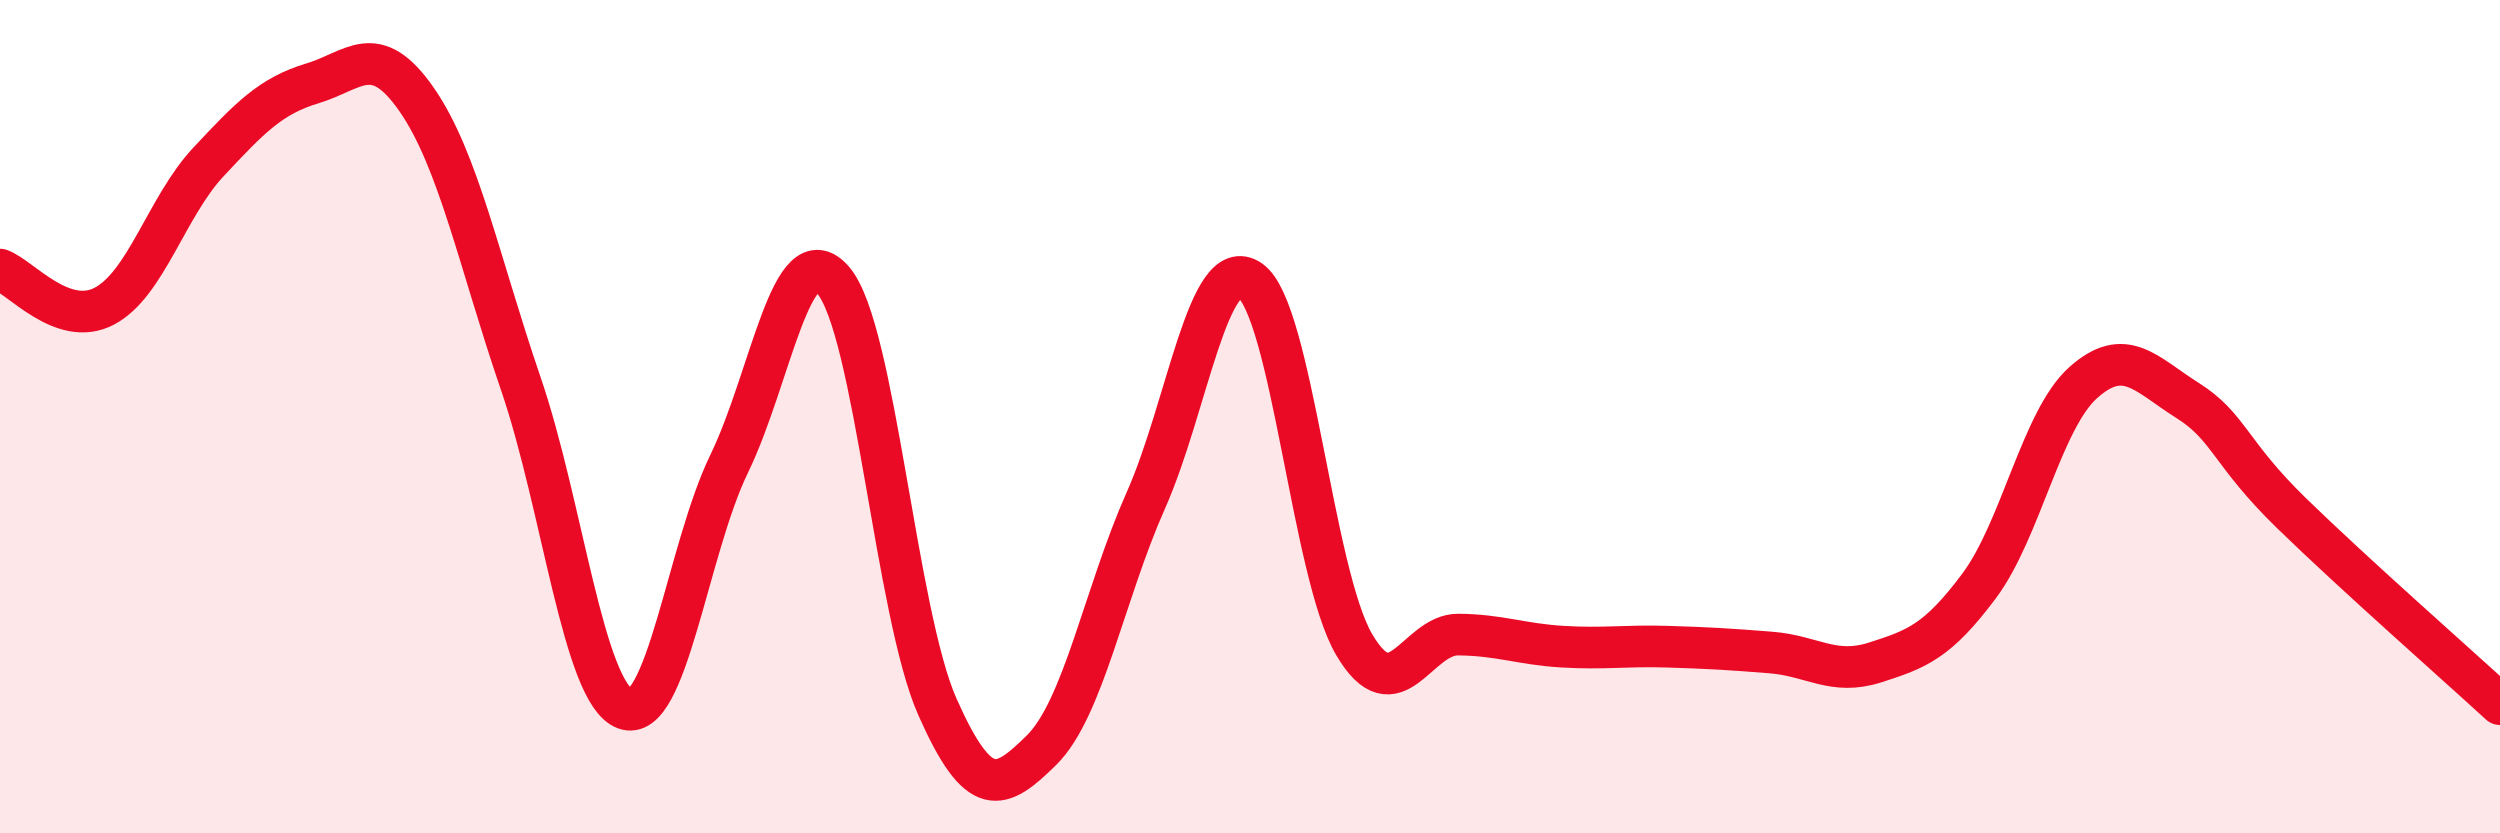 
    <svg width="60" height="20" viewBox="0 0 60 20" xmlns="http://www.w3.org/2000/svg">
      <path
        d="M 0,6.47 C 0.5,6.65 1.5,7.87 2.5,7.35 C 3.5,6.83 4,4.96 5,3.89 C 6,2.82 6.5,2.3 7.5,2 C 8.5,1.7 9,0.95 10,2.39 C 11,3.83 11.5,6.29 12.5,9.21 C 13.5,12.13 14,16.63 15,17.01 C 16,17.39 16.5,13.19 17.5,11.13 C 18.5,9.07 19,5.56 20,6.73 C 21,7.9 21.5,14.72 22.5,16.97 C 23.5,19.22 24,18.99 25,18 C 26,17.01 26.5,14.26 27.5,12.01 C 28.5,9.76 29,6.04 30,6.73 C 31,7.42 31.5,13.77 32.5,15.47 C 33.5,17.17 34,15.22 35,15.23 C 36,15.24 36.5,15.46 37.5,15.52 C 38.5,15.58 39,15.49 40,15.52 C 41,15.55 41.5,15.58 42.5,15.66 C 43.5,15.74 44,16.22 45,15.9 C 46,15.58 46.5,15.4 47.5,14.06 C 48.5,12.72 49,10.07 50,9.18 C 51,8.29 51.5,8.98 52.5,9.61 C 53.5,10.24 53.5,10.86 55,12.32 C 56.5,13.78 59,15.98 60,16.9L60 20L0 20Z"
        fill="#EB0A25"
        opacity="0.1"
        stroke-linecap="round"
        stroke-linejoin="round"
      />
      <path
        d="M 0,6.47 C 0.5,6.65 1.5,7.87 2.5,7.35 C 3.5,6.83 4,4.96 5,3.89 C 6,2.82 6.5,2.3 7.5,2 C 8.5,1.7 9,0.95 10,2.39 C 11,3.83 11.5,6.29 12.5,9.21 C 13.5,12.13 14,16.63 15,17.01 C 16,17.39 16.5,13.19 17.5,11.13 C 18.5,9.07 19,5.56 20,6.73 C 21,7.9 21.5,14.72 22.5,16.97 C 23.5,19.22 24,18.99 25,18 C 26,17.01 26.5,14.26 27.5,12.01 C 28.5,9.76 29,6.04 30,6.73 C 31,7.42 31.5,13.77 32.5,15.47 C 33.5,17.17 34,15.22 35,15.23 C 36,15.24 36.5,15.46 37.5,15.52 C 38.5,15.58 39,15.49 40,15.52 C 41,15.55 41.5,15.58 42.5,15.66 C 43.5,15.74 44,16.22 45,15.9 C 46,15.58 46.5,15.4 47.5,14.06 C 48.5,12.72 49,10.07 50,9.18 C 51,8.29 51.5,8.98 52.5,9.61 C 53.5,10.24 53.5,10.86 55,12.32 C 56.5,13.78 59,15.98 60,16.9"
        stroke="#EB0A25"
        stroke-width="1"
        fill="none"
        stroke-linecap="round"
        stroke-linejoin="round"
      />
    </svg>
  